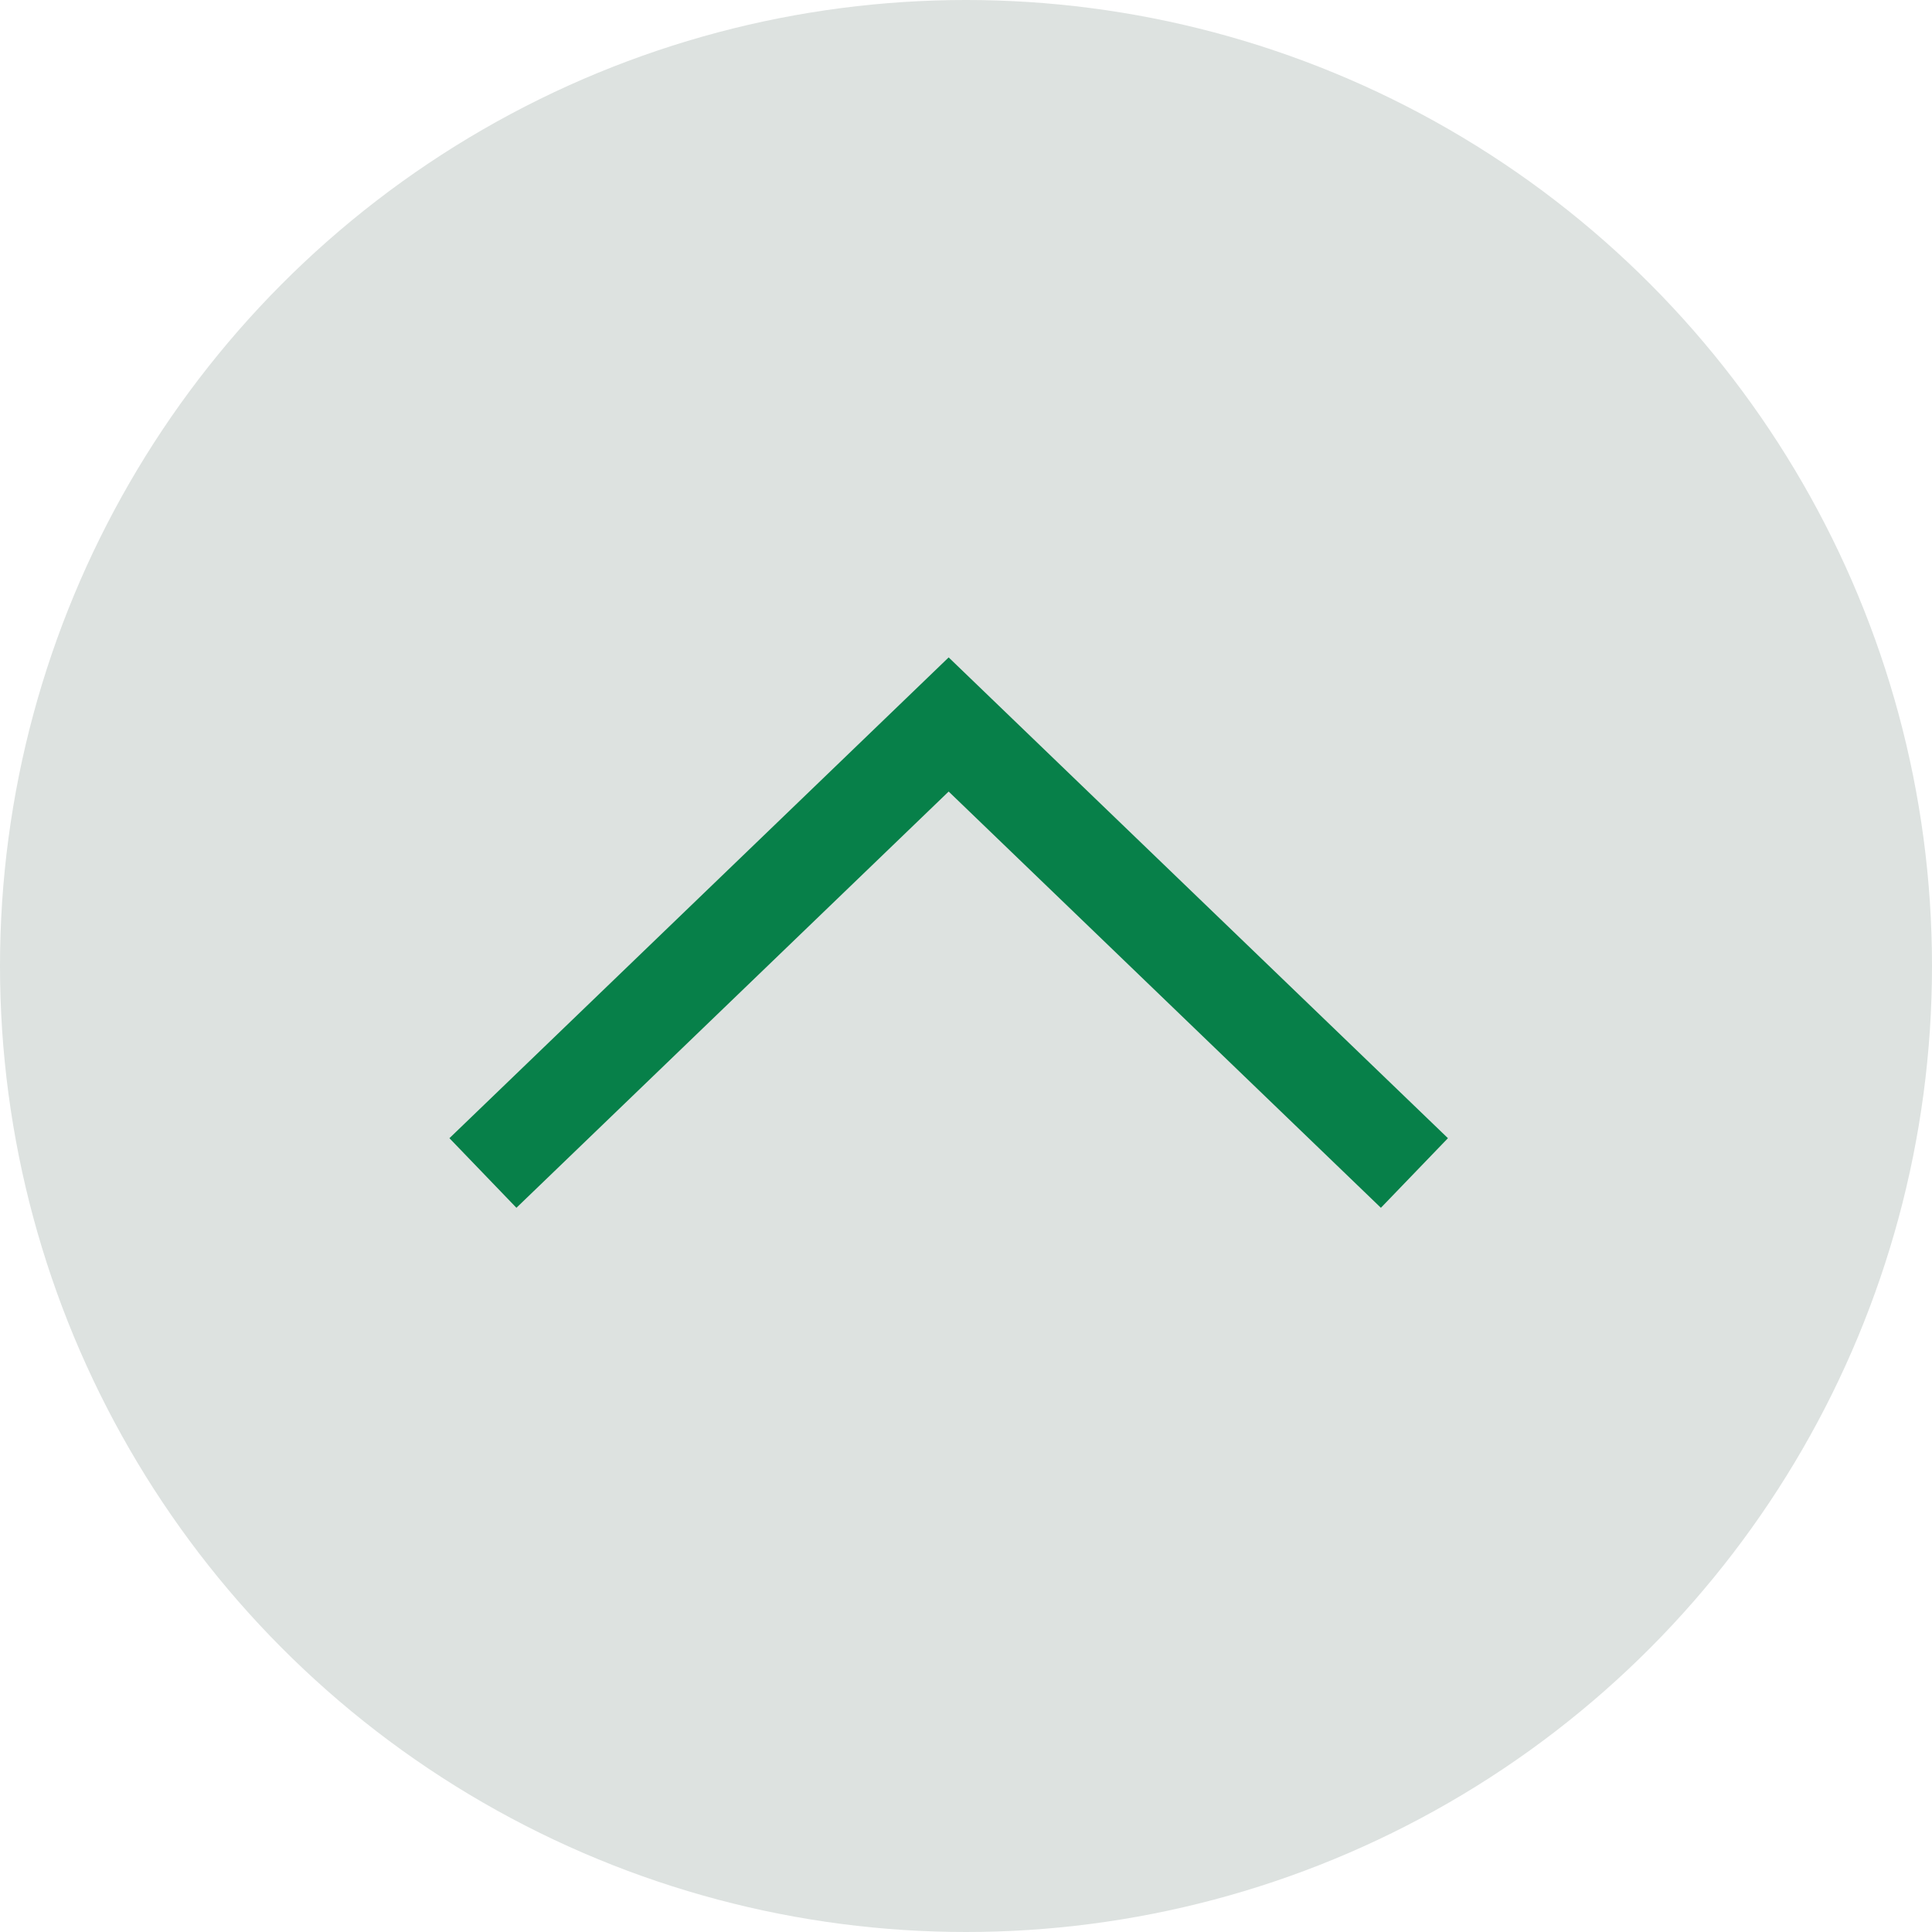 <svg width="40" height="40" viewBox="0 0 40 40" fill="none" xmlns="http://www.w3.org/2000/svg">
<circle cx="20" cy="20" r="20" fill="#DDE2E0"/>
<path fill-rule="evenodd" clip-rule="evenodd" d="M19.641 13.611L29.978 23.565L28.59 25.006L19.641 16.388L10.692 25.006L9.305 23.565L19.641 13.611Z" fill="#078049"/>
</svg>
